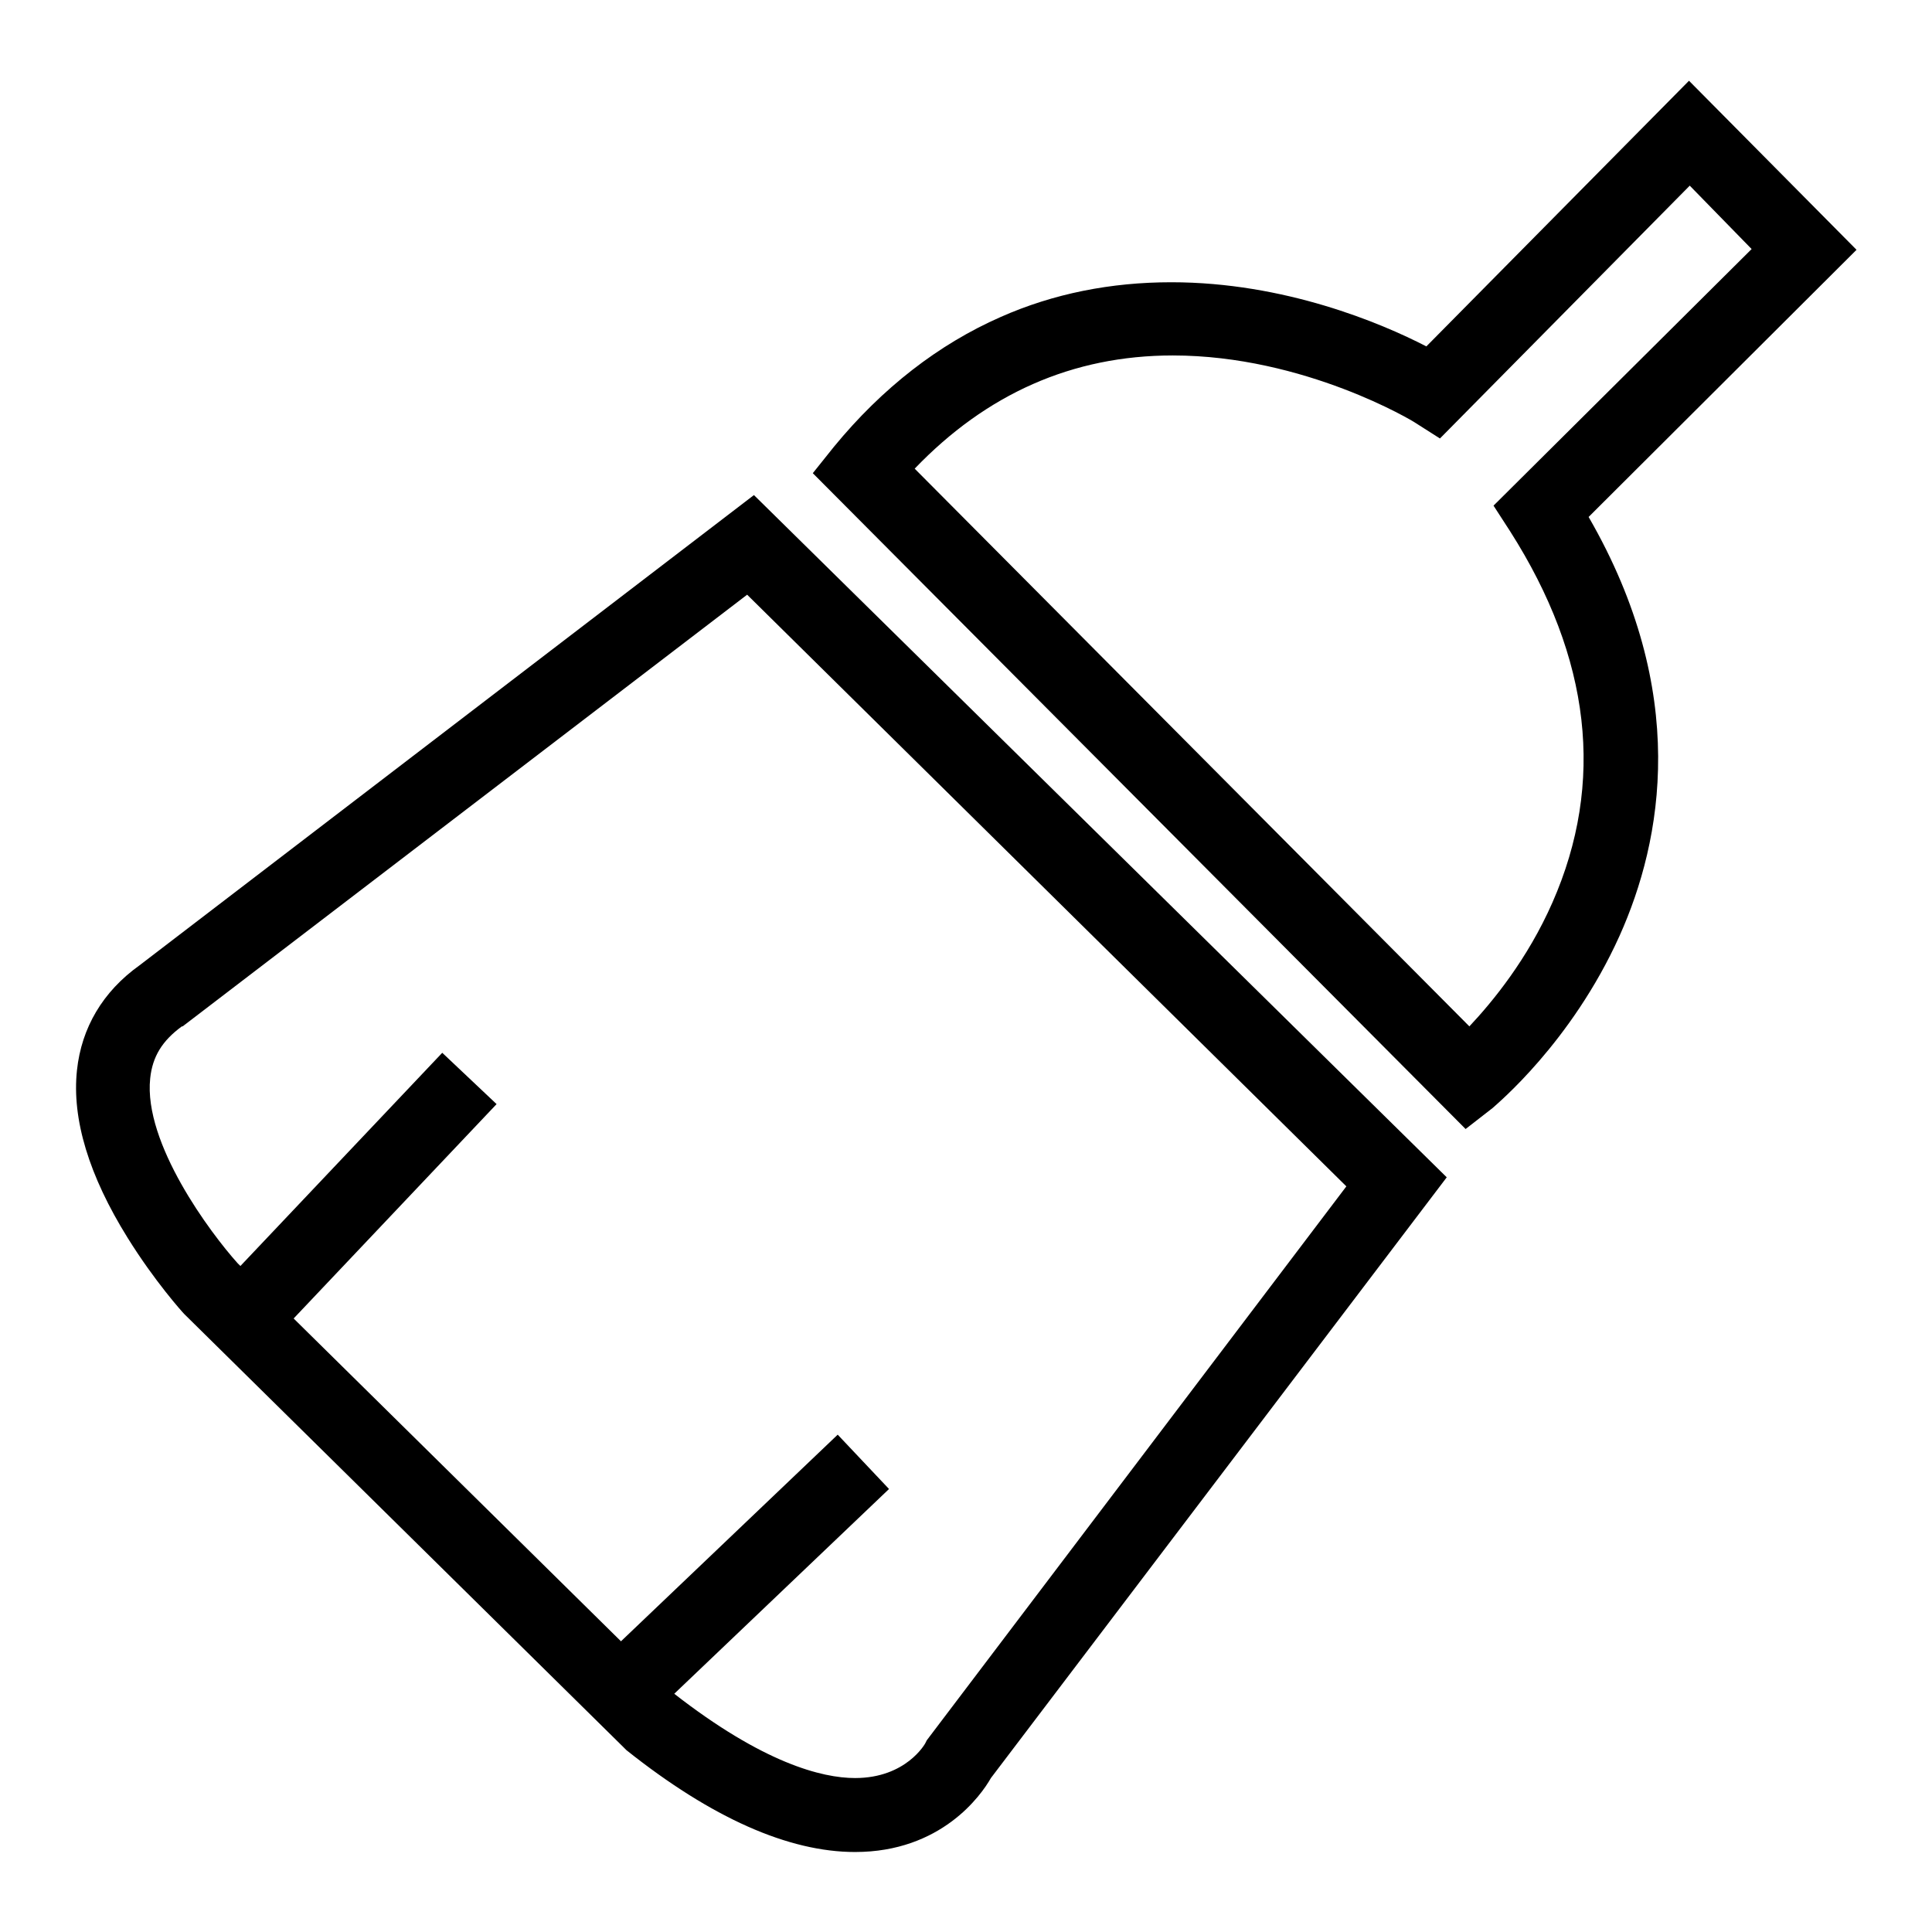 <?xml version="1.0" encoding="utf-8"?>
<!-- Svg Vector Icons : http://www.onlinewebfonts.com/icon -->
<!DOCTYPE svg PUBLIC "-//W3C//DTD SVG 1.1//EN" "http://www.w3.org/Graphics/SVG/1.1/DTD/svg11.dtd">
<svg version="1.1" xmlns="http://www.w3.org/2000/svg" xmlns:xlink="http://www.w3.org/1999/xlink" x="0px" y="0px" viewBox="0 0 256 256" enable-background="new 0 0 256 256" xml:space="preserve">
<g><g><path fill="#000000" d="M194.2,149.6l-86.5-86.9l2.8-3.5c6.4-7.8,13.9-13.6,22.1-17.2c7-3.1,14.6-4.6,22.6-4.6c15,0,27.8,5.4,33.8,8.5l34.8-35.2L246,33.1l-35.5,35.4c13.4,23.2,9.8,42.8,4.1,55.5c-6.4,14.2-16.4,22.4-16.8,22.8L194.2,149.6z M121.2,62.1l73.5,73.9c3.1-3.3,7.7-8.9,11-16.4c7-15.9,5.1-32.4-5.6-49.2l-2.2-3.4l34.2-34l-8.2-8.4l-33.1,33.5l-3.3-2.1c-0.1-0.1-14.6-8.9-32.1-8.9C142.1,47.1,130.7,52.2,121.2,62.1z"/><path fill="#000000" d="M113.3,245.4c-8.8,0-19-4.5-30.3-13.5l-0.2-0.2l-0.2-0.2l-58.1-57.3l-0.1-0.1c-0.2-0.2-3.9-4.3-7.5-10.1c-5.1-8.2-7.4-15.7-6.7-22.2c0.6-5.6,3.4-10.4,8.3-13.9l81.4-62.3l91.8,90.4l-60.4,79.6C130,237.9,124.7,245.4,113.3,245.4z M89.3,224.4c11.8,9.2,19.6,11.2,24,11.2c6.8,0,9.3-4.6,9.3-4.6l0.2-0.4l55.6-73.4L99,78.8L24.2,136l-0.1,0c-2.6,1.9-3.9,4-4.2,6.9c-0.9,8.6,8,20.5,11.6,24.5L89.3,224.4z"/><path fill="#000000" d="M58.6,139.5l7.2,6.8l-30.2,31.9l-7.2-6.8L58.6,139.5z"/><path fill="#000000" d="M111,190.1l6.8,7.2l-32.2,30.7l-6.8-7.2L111,190.1z"/></g></g>
</svg>
